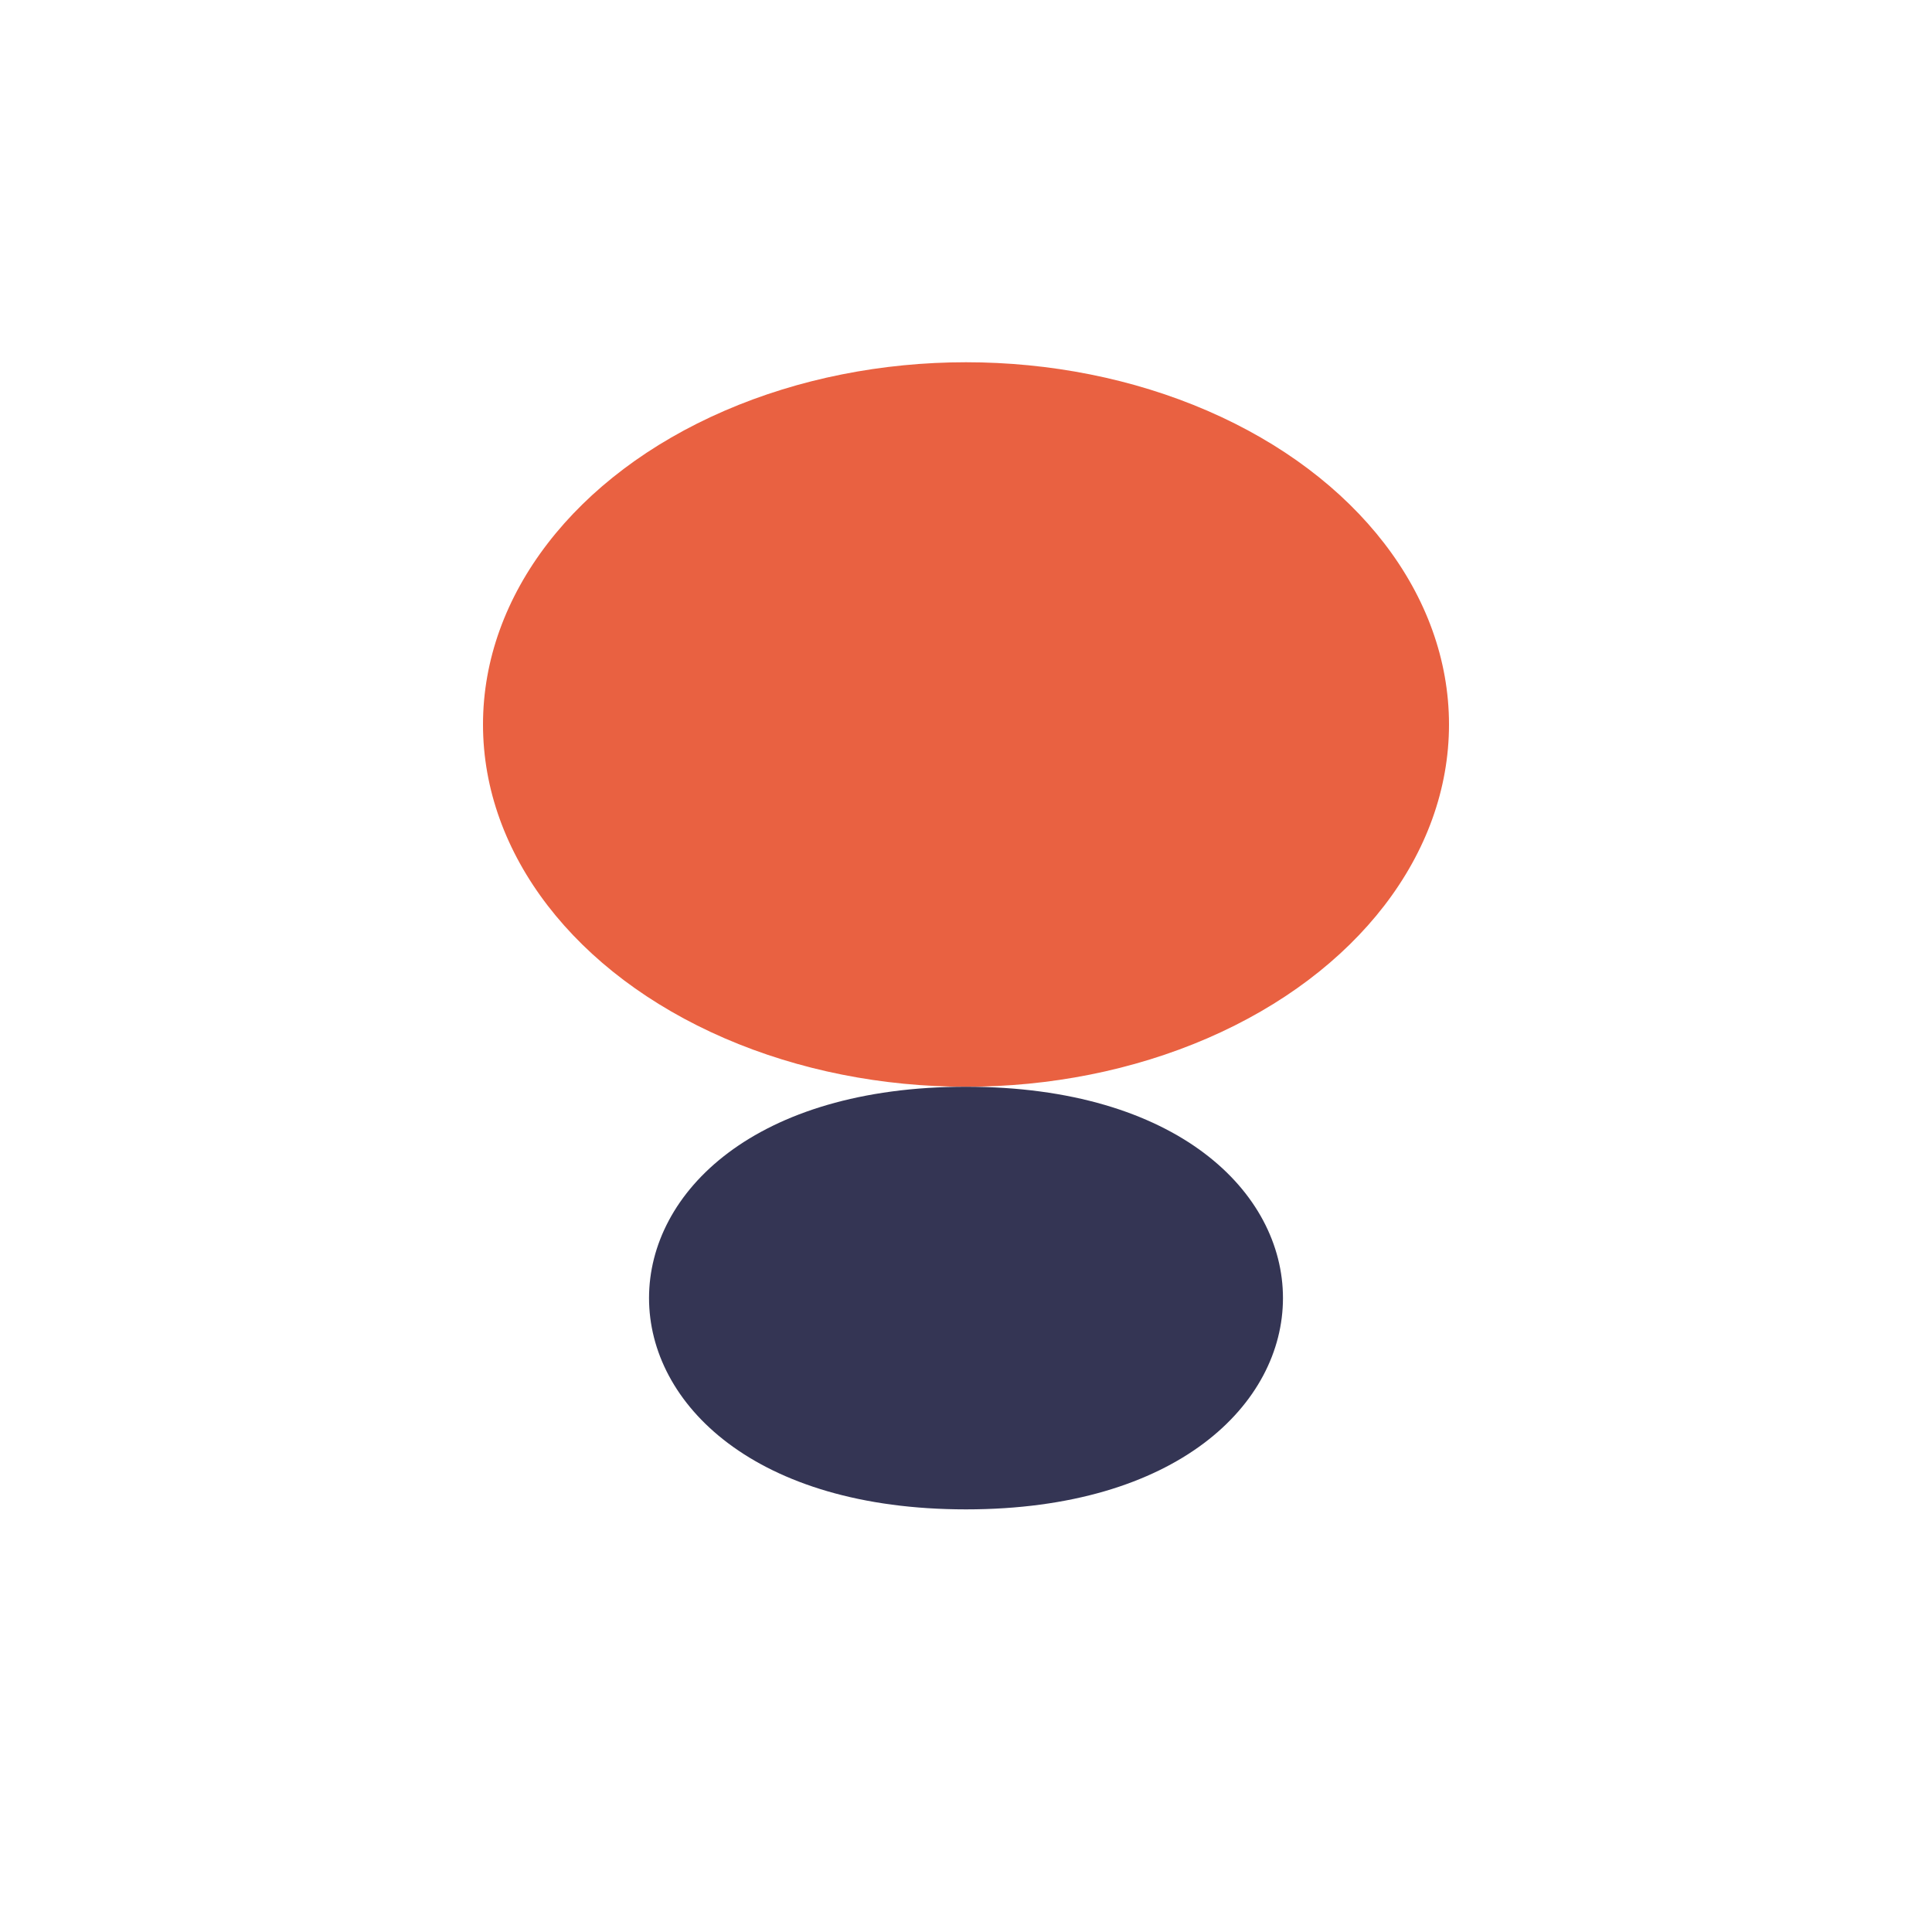 <?xml version="1.0" encoding="UTF-8"?>
<svg xmlns="http://www.w3.org/2000/svg" viewBox="0 0 32 32" width="32" height="32"><ellipse cx="16" cy="12" rx="8" ry="6" fill="#E96141"/><path d="M16 18c-7 0-7 7 0 7 7 0 7-7 0-7z" fill="#343554"/></svg>